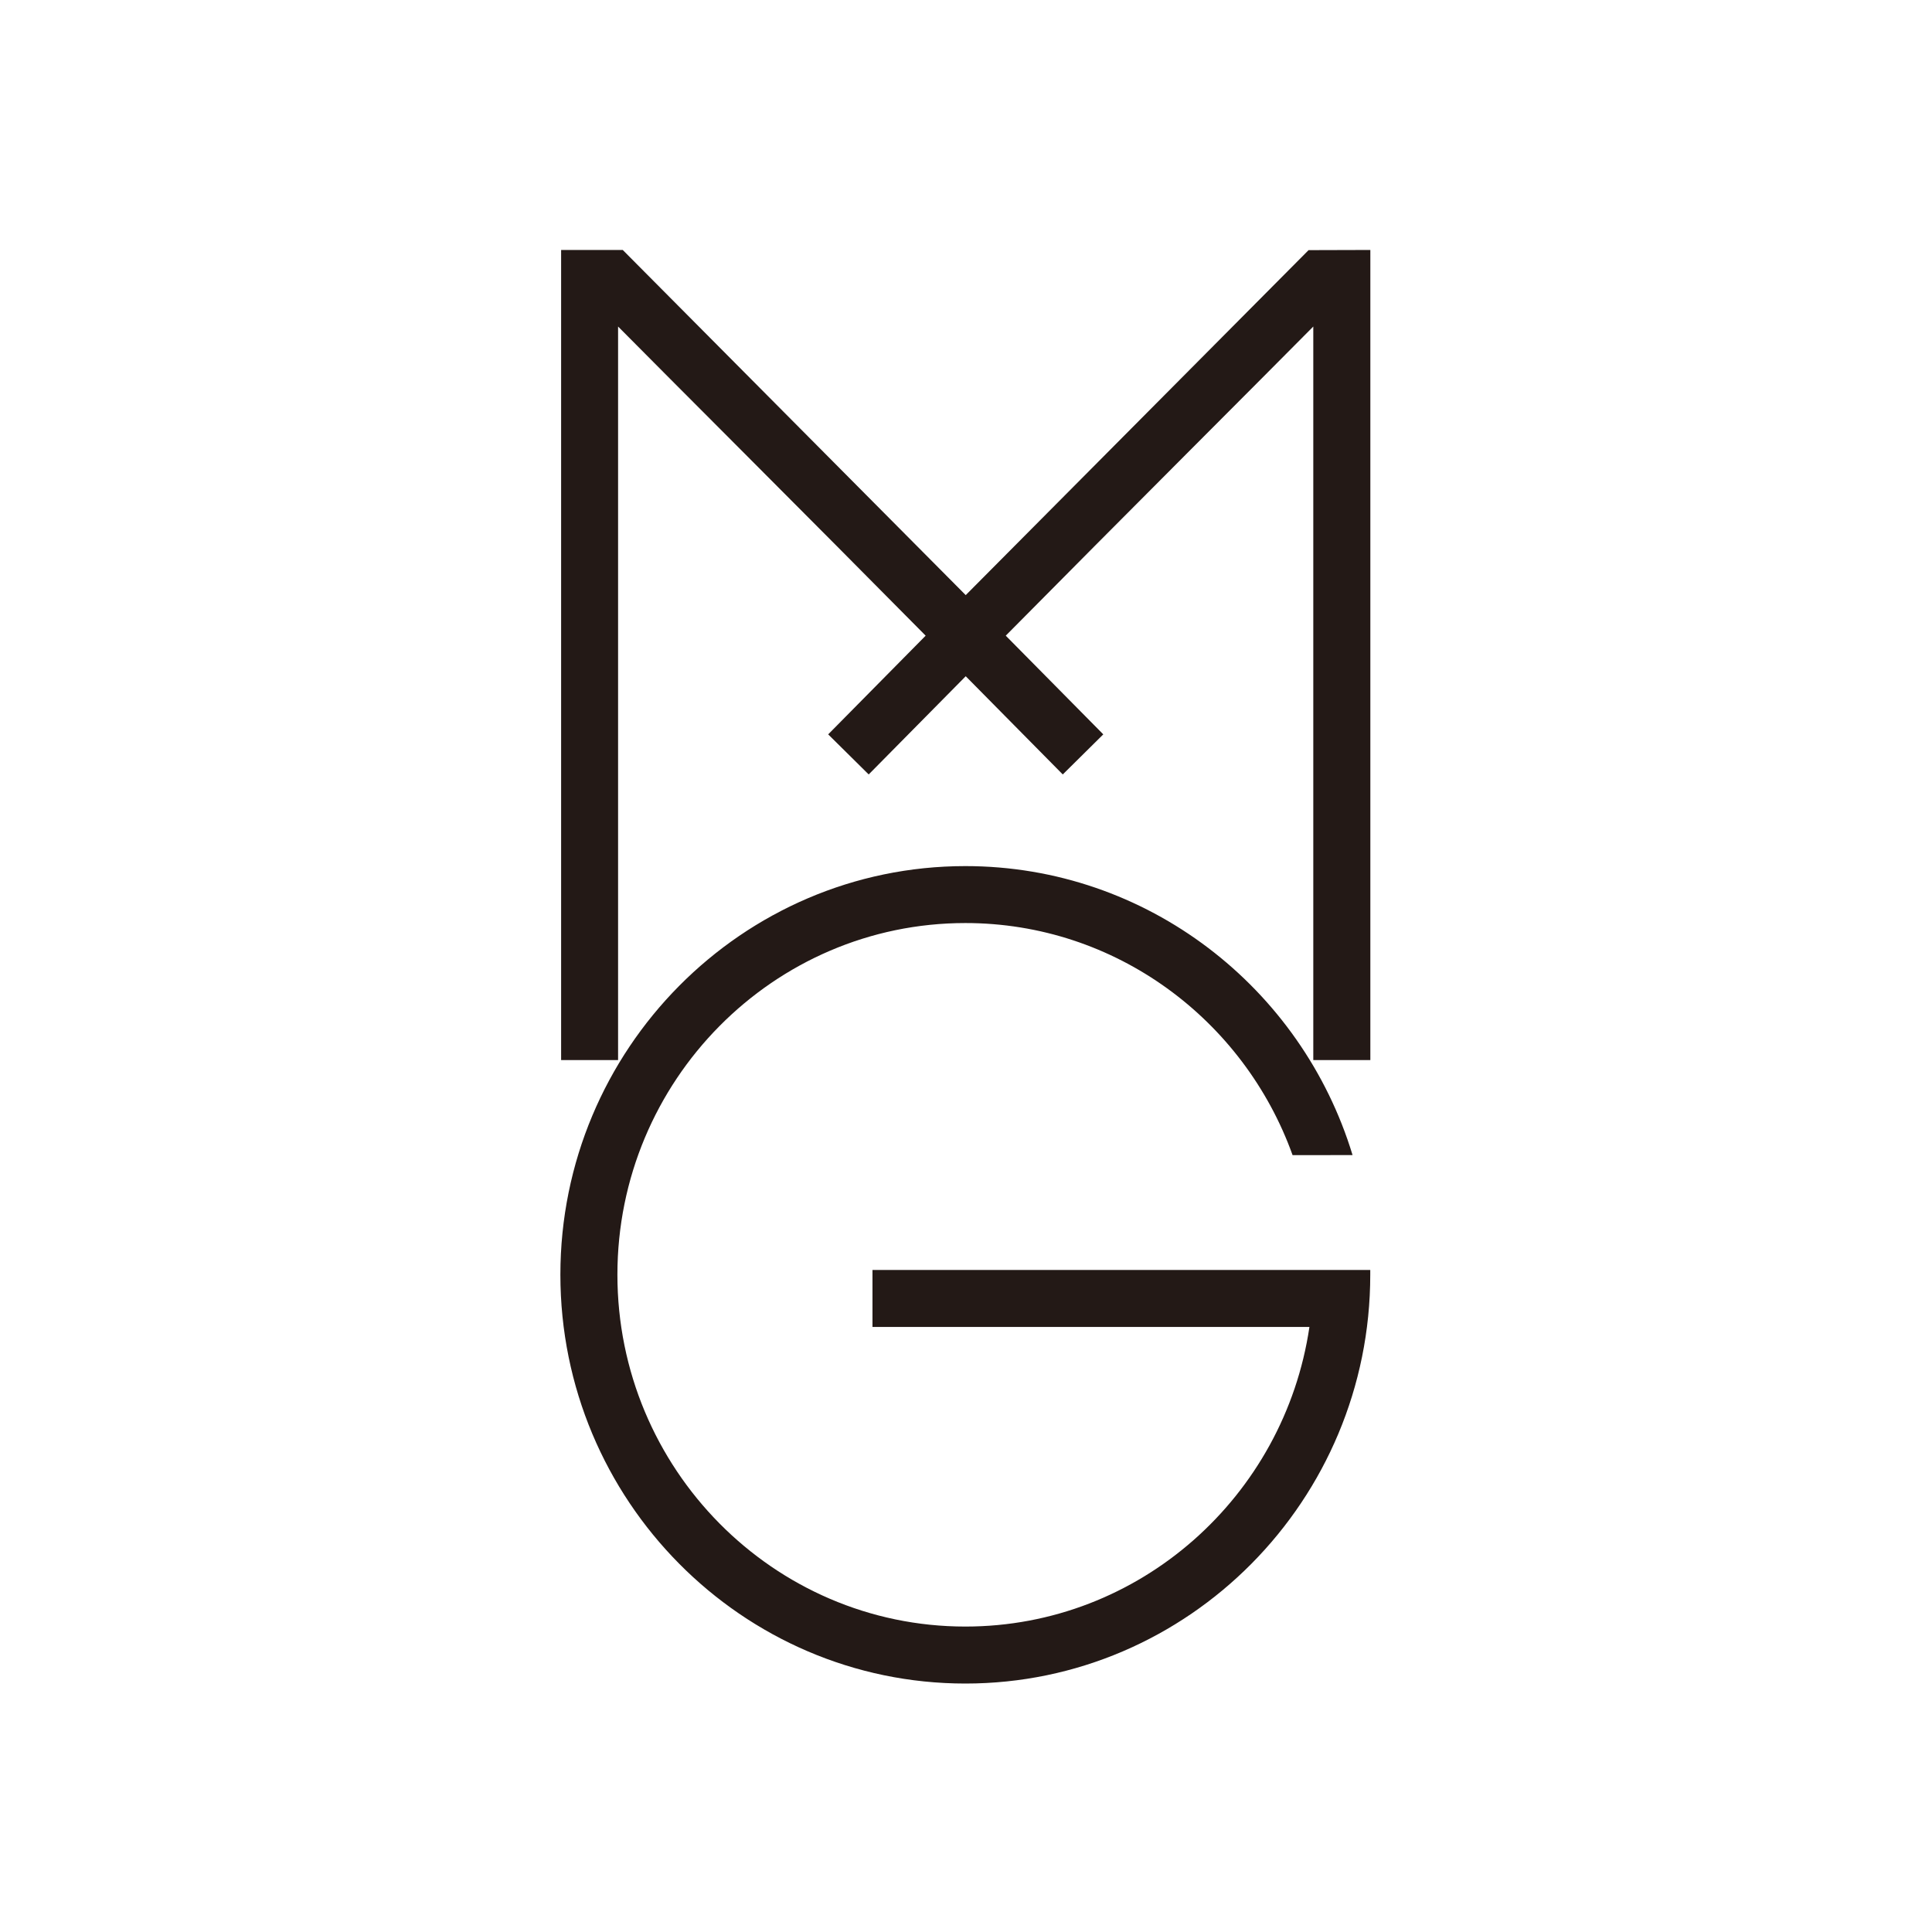<?xml version="1.0" encoding="UTF-8" standalone="no"?>
<svg
   xmlns:dc="http://purl.org/dc/elements/1.1/"
   xmlns:cc="http://creativecommons.org/ns#"
   xmlns:rdf="http://www.w3.org/1999/02/22-rdf-syntax-ns#"
   xmlns:svg="http://www.w3.org/2000/svg"
   xmlns="http://www.w3.org/2000/svg"
   version="1.1"
   id="svg2"
   xml:space="preserve"
   width="512"
   height="512"
   viewBox="2.7755576e-17 0 512 512"><defs
     id="defs6"><clipPath
       clipPathUnits="userSpaceOnUse"
       id="clipPath18"><path
         d="M 0,841.89 H 595.28 V 0 H 0 Z"
         id="path16" /></clipPath><clipPath
       clipPathUnits="userSpaceOnUse"
       id="clipPath18-3"><path
         d="M 0,841.89 H 595.28 V 0 H 0 Z"
         id="path16-6" /></clipPath></defs><g
     id="layer1"><rect
       y="-7.934"
       x="-1.483"
       height="536.605"
       width="520.551"
       id="rect131"
       style="fill:#ffffff;stroke-width:0.76" /></g><g
     id="layer2"><g
       id="g10"
       transform="matrix(2.022,0,0,-2.022,-504.06,1152.448)"><g
         id="g12"
         transform="translate(78.172,22.304)"><g
           id="g14"
           clip-path="url(#clipPath18-3)"><g
             id="g20"
             transform="translate(342.623,514.867)"><path
               d="M 0,0 -44.936,-45.214 -89.889,0.023 h -8.076 v -106.178 h 7.466 v 96.142 c 6.146,-6.221 25.664,-25.697 40.312,-40.517 l -12.776,-12.935 5.31,-5.253 c 0,0 5.282,5.353 12.717,12.872 7.431,-7.519 12.719,-12.872 12.719,-12.872 l 5.31,5.253 -12.783,12.935 c 14.65,14.82 34.161,34.296 40.307,40.517 v -96.142 H 8.095 V 0.023 Z"
               style="fill:#231916;fill-opacity:1;fill-rule:nonzero;stroke:none"
               id="path22" /></g><g
             id="g24"
             transform="translate(350.707,381.206)"><path
               d="m 0,0 h -65.241 v -7.467 h 57.268 c -3.273,-22.199 -22.249,-39.271 -45.093,-39.271 -25.152,0 -45.605,20.688 -45.605,46.116 0,25.421 20.453,46.089 45.605,46.089 19.701,0 36.521,-12.686 42.886,-30.421 l 7.86,0.01 c -6.653,21.91 -26.889,37.874 -50.746,37.874 -29.268,0 -53.079,-24.02 -53.079,-53.552 0,-29.55 23.811,-53.585 53.079,-53.585 29.255,0 53.066,24.035 53.066,53.585 z"
               style="fill:#231916;fill-opacity:1;fill-rule:nonzero;stroke:none"
               id="path26" /></g></g></g></g></g></svg>